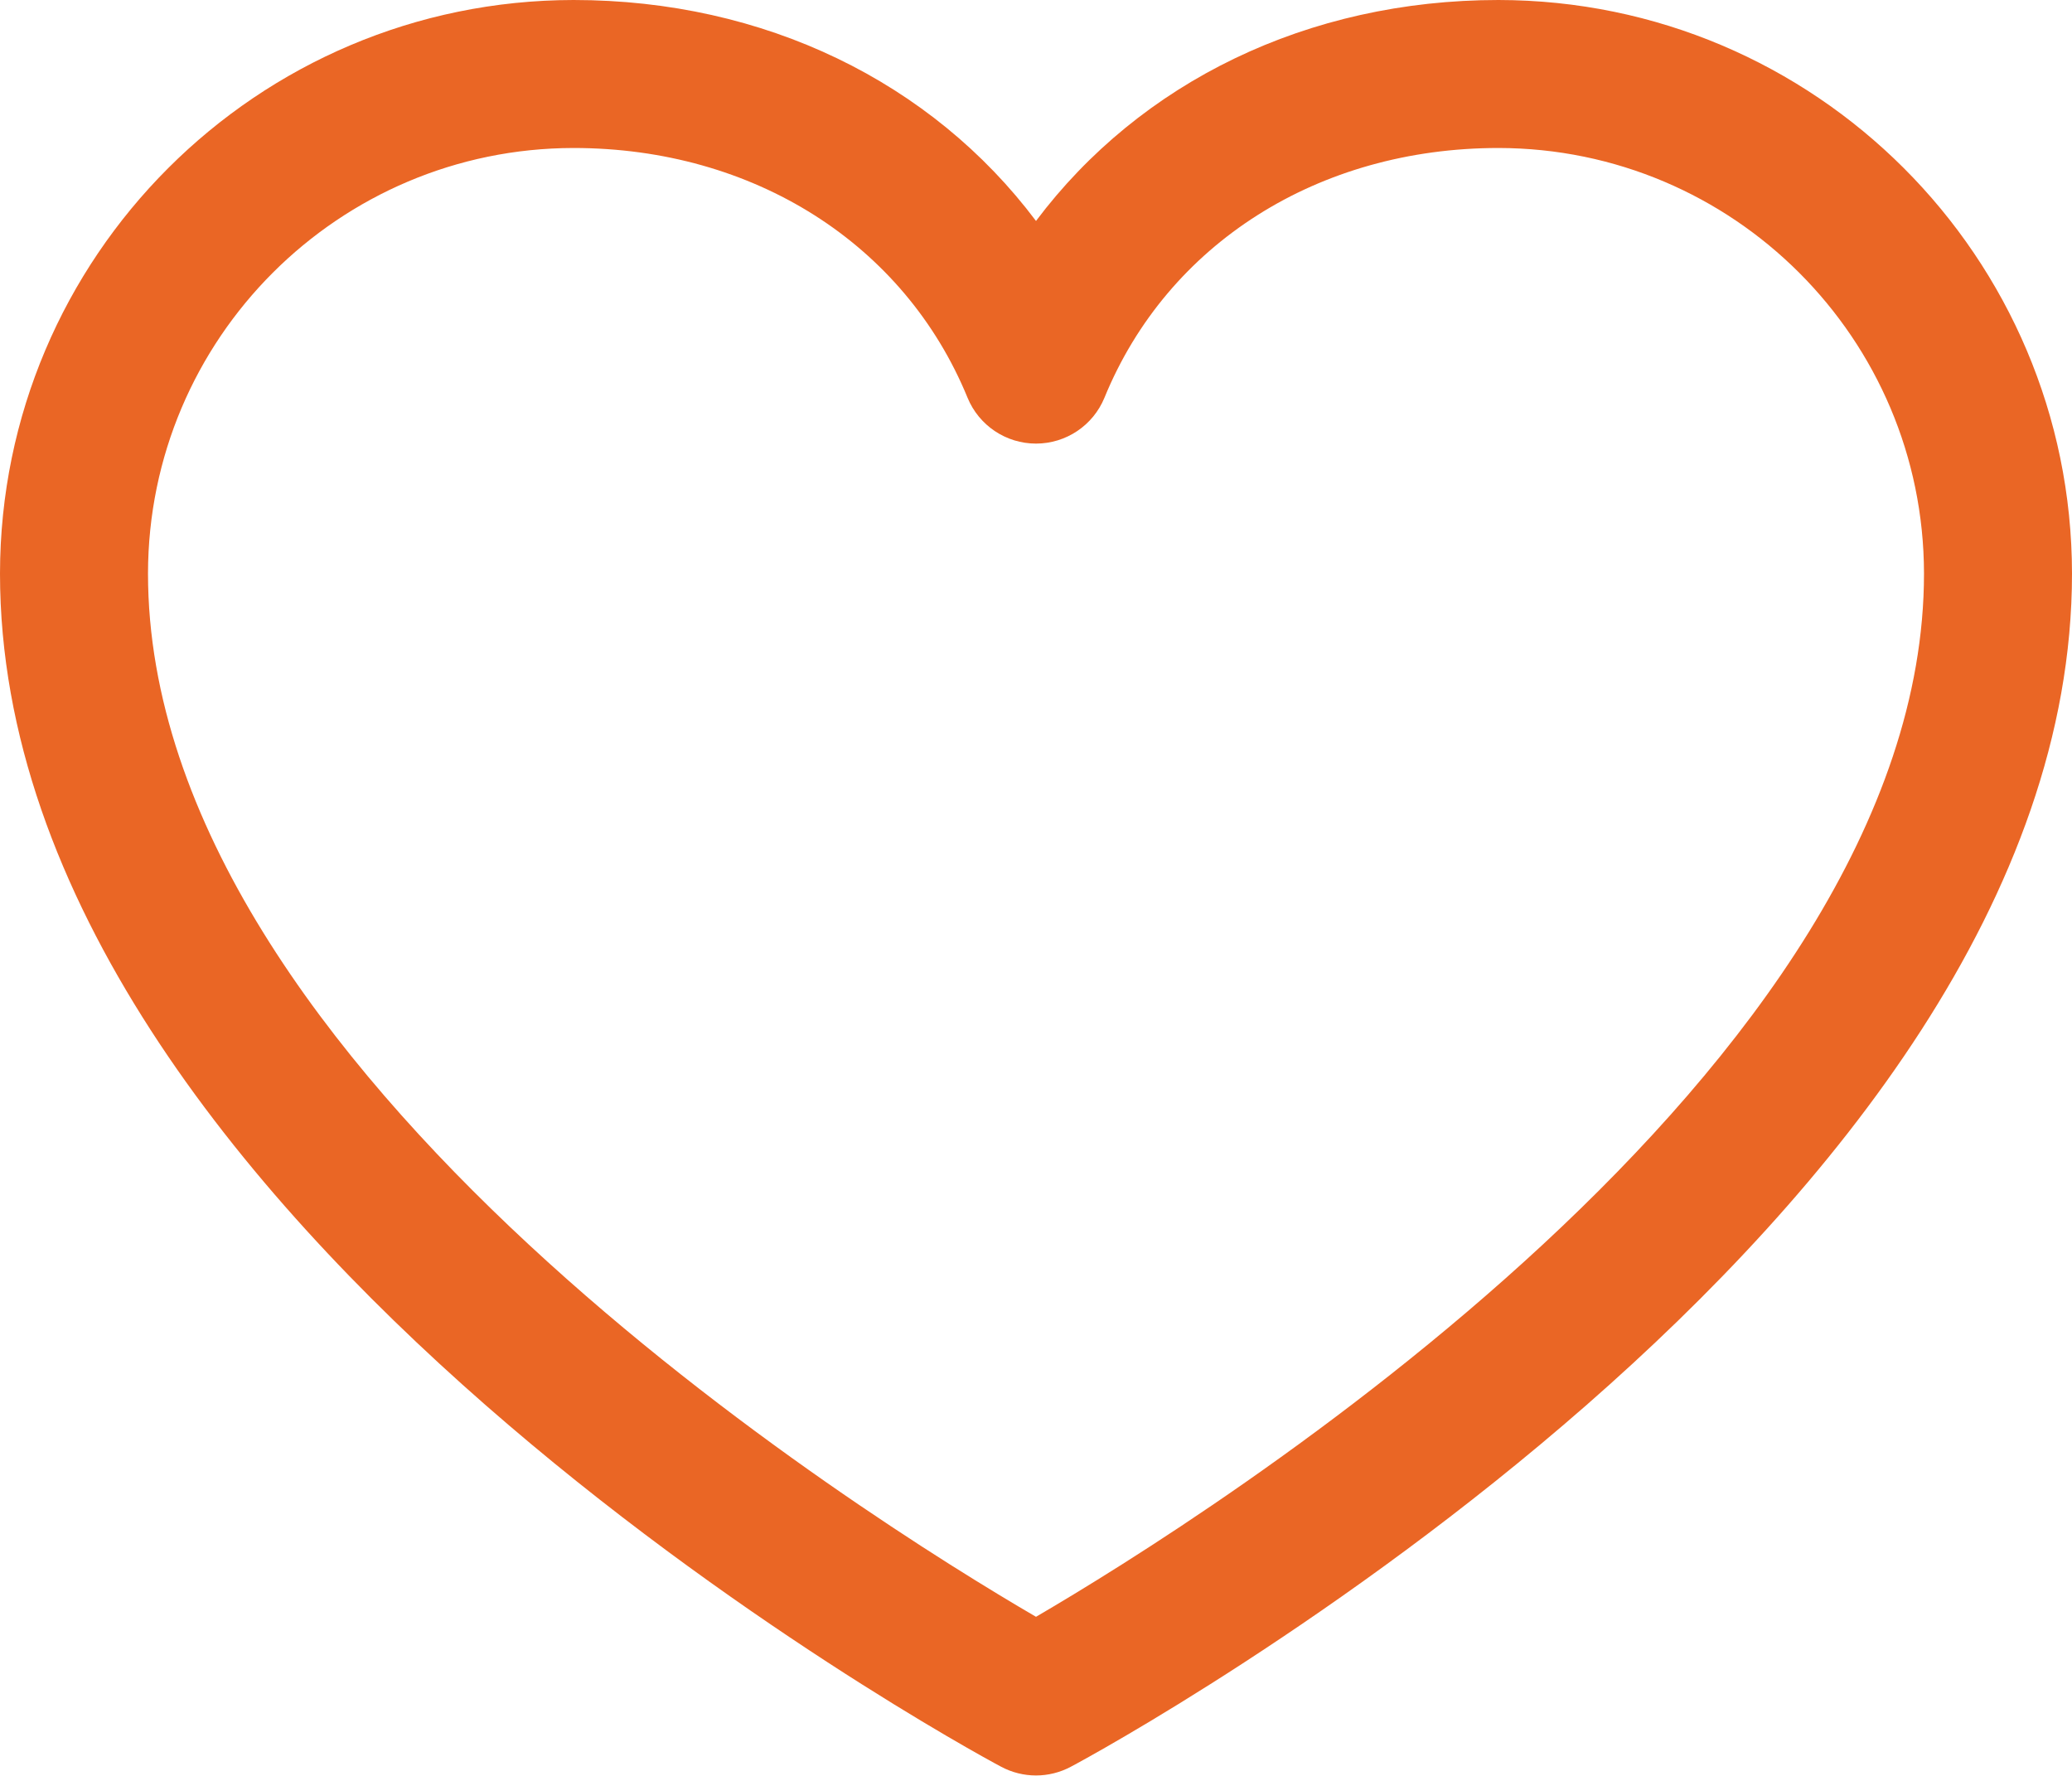 <svg width="105" height="90" viewBox="0 0 105 90" fill="none" xmlns="http://www.w3.org/2000/svg">
<path fill-rule="evenodd" clip-rule="evenodd" d="M75.938 0C66.258 0 57.783 4.162 52.5 11.198C47.217 4.162 38.742 0 29.062 0C13.019 0.018 0.018 13.019 0 29.062C0 61.875 48.652 88.434 50.723 89.531C51.833 90.128 53.167 90.128 54.277 89.531C56.348 88.434 105 61.875 105 29.062C104.982 13.019 91.981 0.018 75.938 0ZM52.5 81.938C43.941 76.95 7.5 54.23 7.5 29.062C7.515 17.16 17.16 7.515 29.062 7.5C38.18 7.5 45.834 12.356 49.031 20.156C49.609 21.563 50.979 22.481 52.5 22.481C54.021 22.481 55.391 21.563 55.969 20.156C59.166 12.342 66.82 7.5 75.938 7.5C87.84 7.515 97.484 17.16 97.5 29.062C97.5 54.192 61.05 76.945 52.5 81.938Z" fill="#EA6625"/>
</svg>
